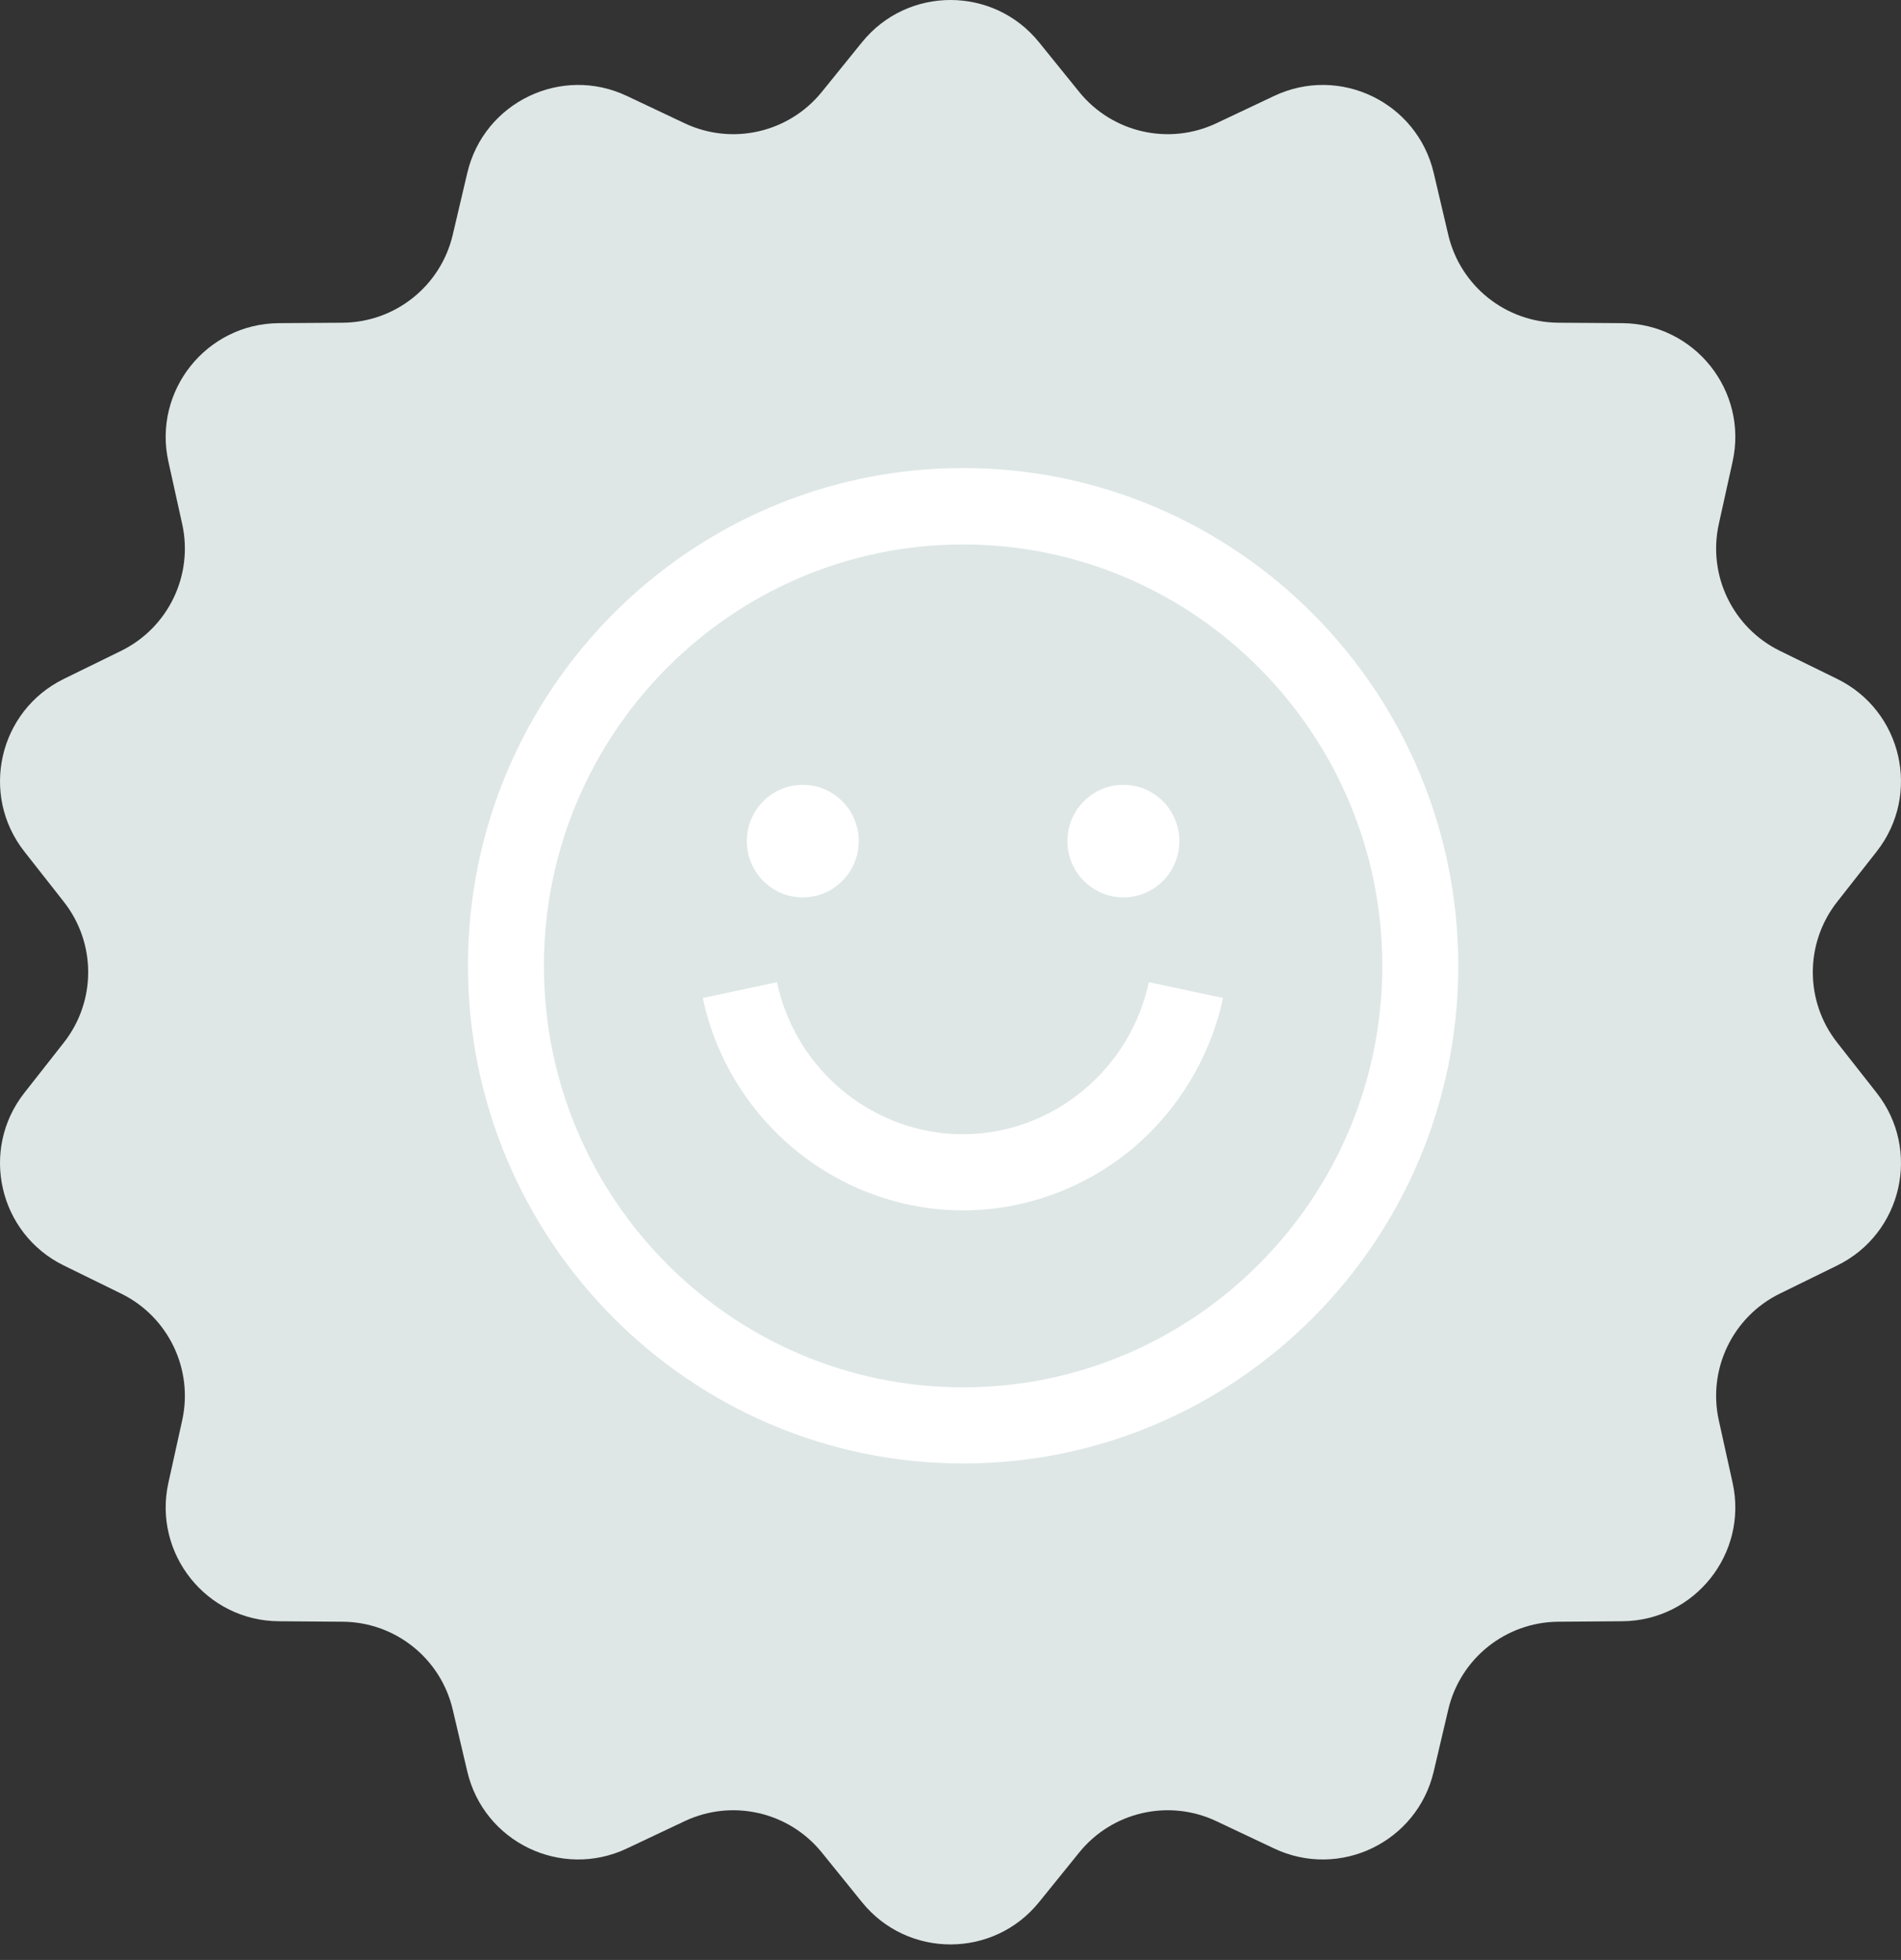 <svg width="65" height="67" viewBox="0 0 65 67" fill="none" xmlns="http://www.w3.org/2000/svg">
<rect x="0" y="0" width="65" height="67" fill="#333333" stroke="none"/>
<path d="M29.473 1.445C31.031 -0.482 33.969 -0.482 35.527 1.445L36.9 3.142C38.03 4.538 39.969 4.981 41.592 4.213L43.566 3.28C45.806 2.22 48.452 3.495 49.021 5.907L49.521 8.031C49.933 9.78 51.488 11.019 53.284 11.032L55.467 11.047C57.945 11.065 59.776 13.361 59.242 15.781L58.771 17.912C58.383 19.666 59.246 21.458 60.859 22.249L62.819 23.209C65.044 24.3 65.698 27.164 64.166 29.112L62.818 30.828C61.707 32.24 61.707 34.229 62.818 35.641L64.166 37.357C65.698 39.305 65.044 42.169 62.819 43.26L60.859 44.221C59.246 45.011 58.383 46.803 58.771 48.557L59.242 50.688C59.776 53.108 57.945 55.405 55.467 55.422L53.284 55.438C51.488 55.45 49.933 56.69 49.521 58.438L49.021 60.563C48.452 62.975 45.806 64.249 43.566 63.19L41.592 62.257C39.969 61.489 38.03 61.931 36.9 63.328L35.527 65.025C33.969 66.951 31.031 66.951 29.473 65.025L28.1 63.328C26.97 61.931 25.031 61.489 23.408 62.257L21.434 63.19C19.194 64.249 16.548 62.975 15.979 60.563L15.479 58.438C15.067 56.69 13.512 55.45 11.716 55.438L9.533 55.422C7.055 55.405 5.224 53.108 5.758 50.688L6.229 48.557C6.617 46.803 5.754 45.011 4.141 44.221L2.181 43.26C-0.044 42.169 -0.698 39.305 0.834 37.357L2.182 35.641C3.293 34.229 3.293 32.24 2.182 30.828L0.834 29.112C-0.698 27.164 -0.044 24.3 2.181 23.209L4.141 22.249C5.754 21.458 6.617 19.666 6.229 17.912L5.758 15.781C5.224 13.361 7.055 11.065 9.533 11.047L11.716 11.032C13.512 11.019 15.067 9.78 15.479 8.031L15.979 5.907C16.548 3.495 19.194 2.22 21.434 3.28L23.408 4.213C25.031 4.981 26.97 4.538 28.1 3.142L29.473 1.445Z" fill="#DEE7E6"/>
<path d="M32.931 50.029C23.595 50.029 16 42.394 16 33.01C16 23.626 23.595 16 32.931 16C42.267 16 49.862 23.634 49.862 33.019C49.862 42.403 42.267 50.029 32.931 50.029ZM32.931 18.612C25.033 18.612 18.598 25.071 18.598 33.019C18.598 40.967 25.024 47.426 32.931 47.426C40.838 47.426 47.264 40.958 47.264 33.019C47.264 25.08 40.829 18.612 32.931 18.612Z" fill="white"/>
<path d="M32.932 41.376C28.663 41.376 24.93 38.338 24.029 34.116L26.567 33.576C27.208 36.597 29.875 38.773 32.923 38.773C32.941 38.773 32.967 38.773 32.984 38.773C35.998 38.747 38.648 36.562 39.28 33.576L41.818 34.116C41.385 36.144 40.267 37.981 38.674 39.304C37.072 40.619 35.062 41.359 33.01 41.376C32.993 41.376 32.958 41.376 32.932 41.376Z" fill="white"/>
<path d="M27.449 30.677C28.506 30.677 29.363 29.816 29.363 28.753C29.363 27.69 28.506 26.829 27.449 26.829C26.392 26.829 25.535 27.69 25.535 28.753C25.535 29.816 26.392 30.677 27.449 30.677Z" fill="white"/>
<path d="M38.412 30.677C39.469 30.677 40.326 29.816 40.326 28.753C40.326 27.69 39.469 26.829 38.412 26.829C37.355 26.829 36.498 27.69 36.498 28.753C36.498 29.816 37.355 30.677 38.412 30.677Z" fill="white"/>
</svg>
